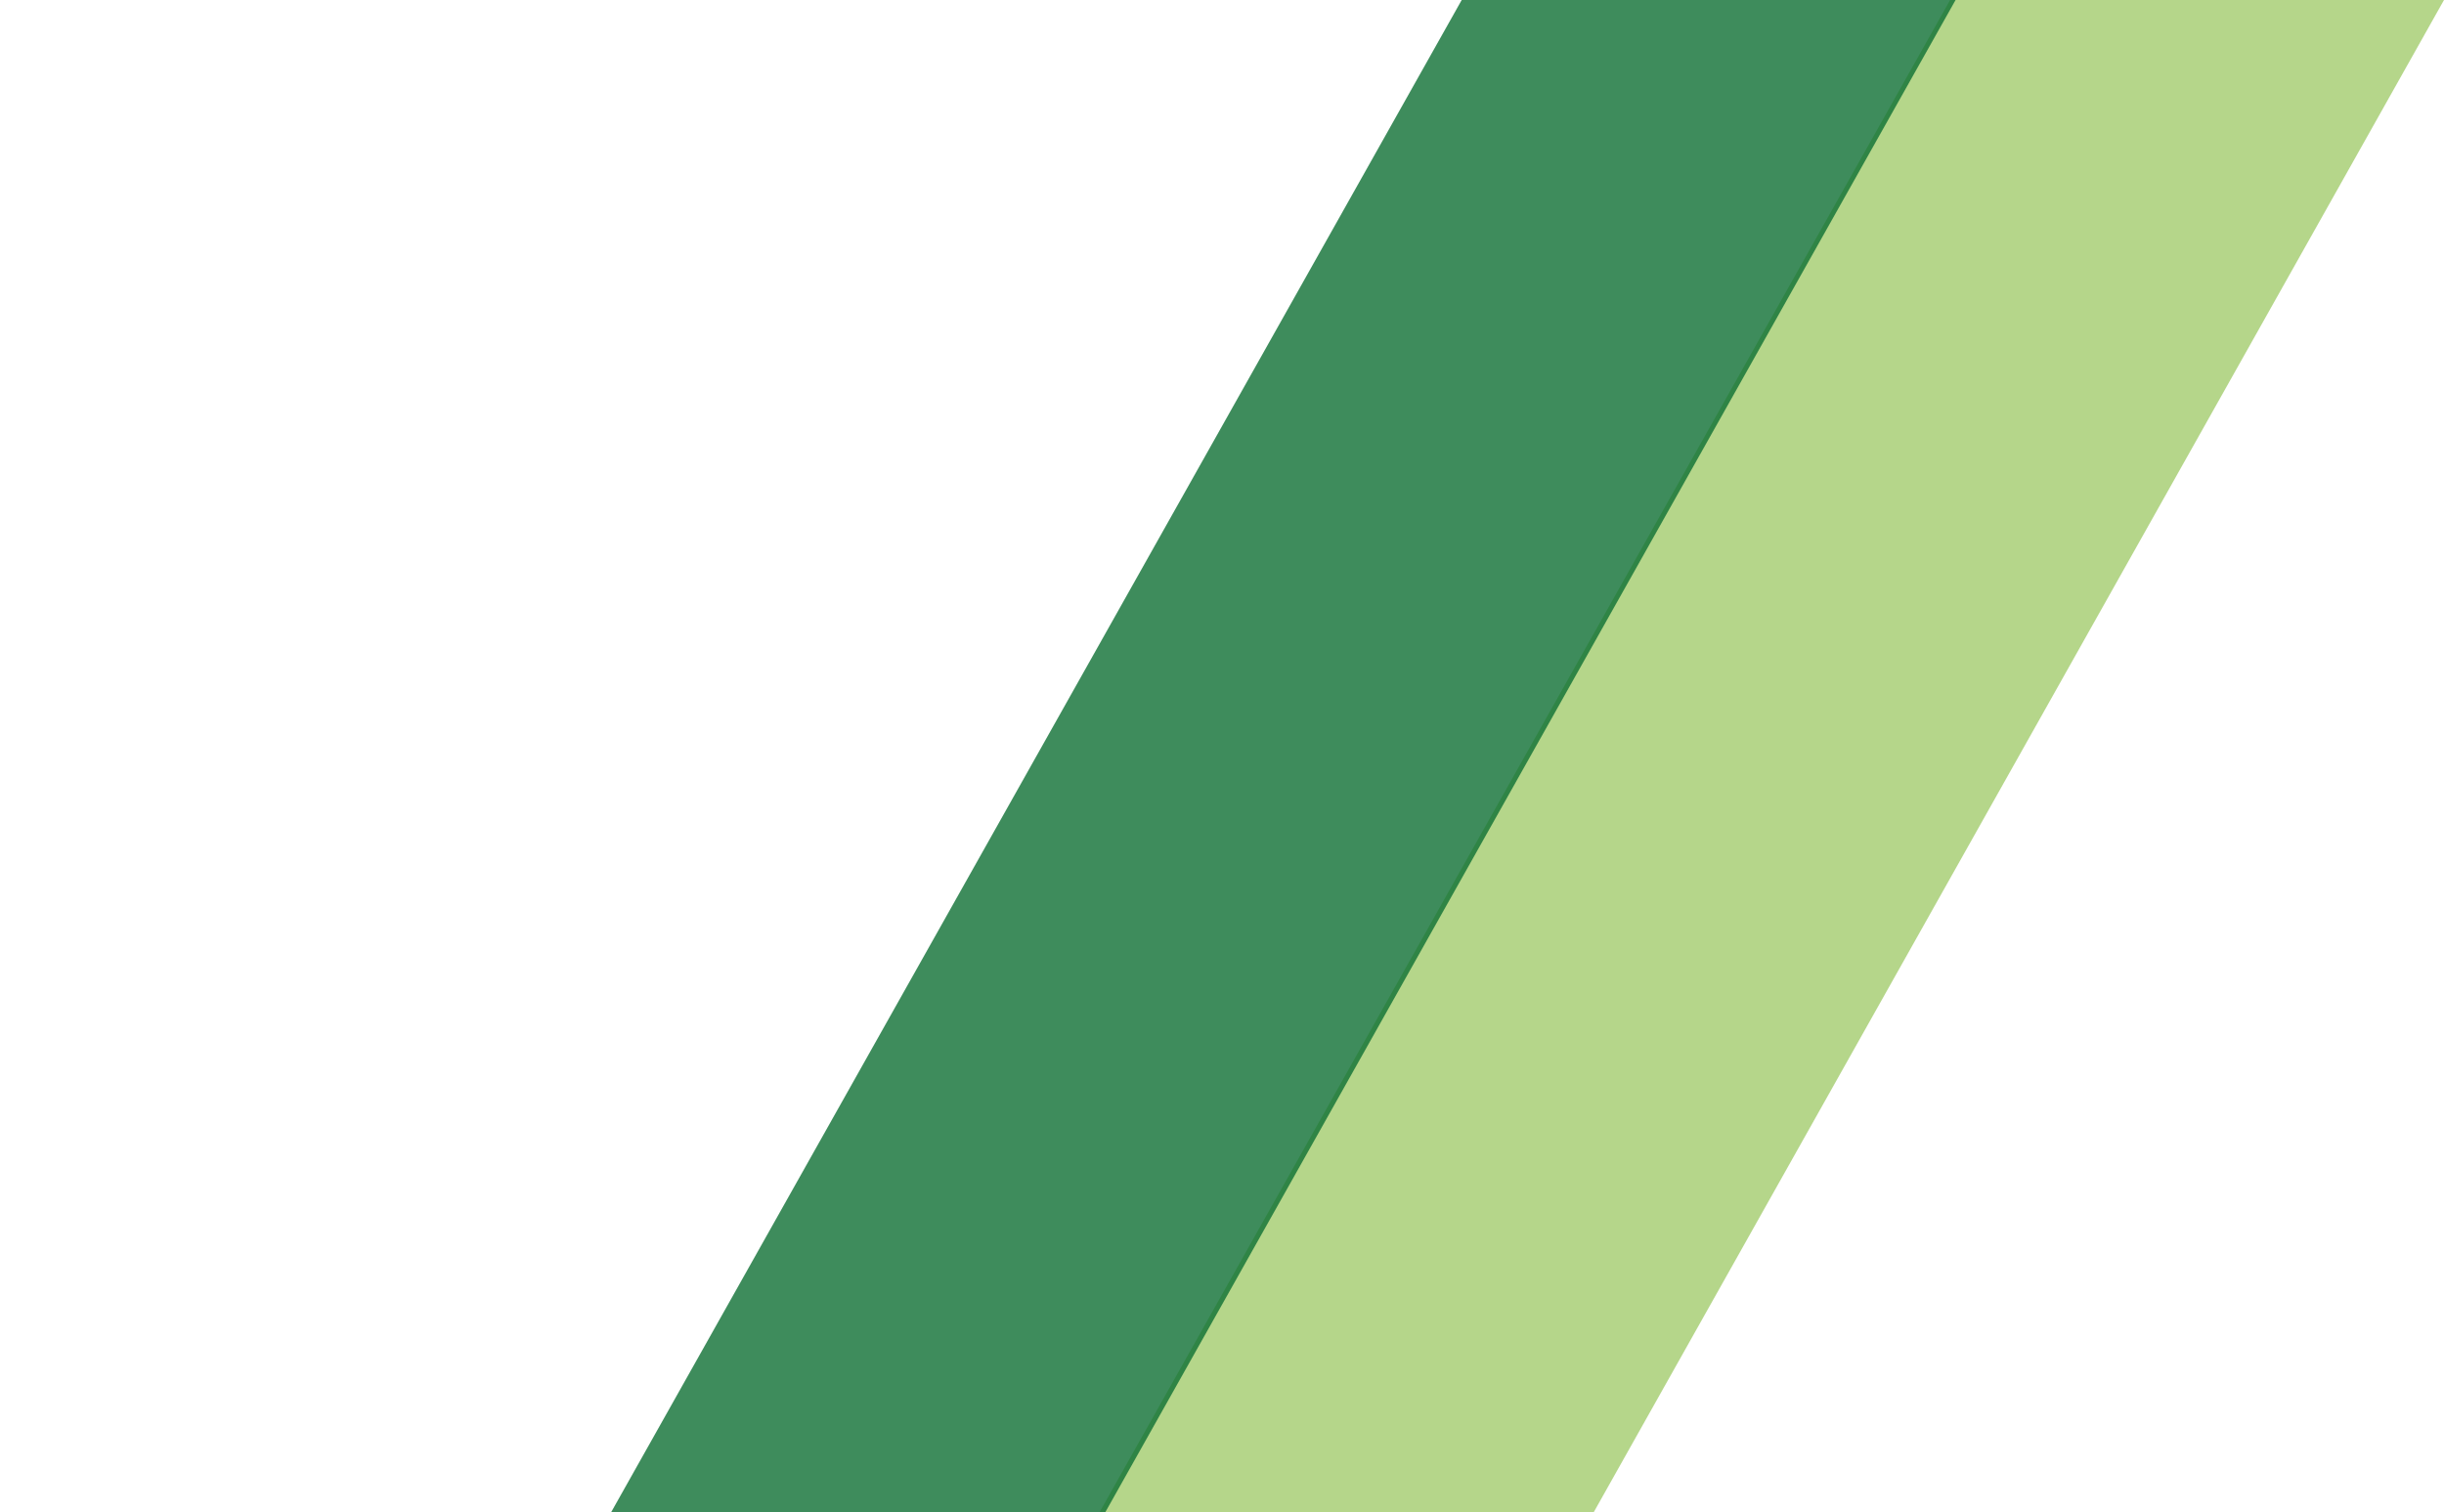 <svg width='1291' height='799' viewBox='0 0 1291 799' fill='none' xmlns='http://www.w3.org/2000/svg'>
<path opacity='0.8' d='M1291 0L36.309 2232H-225L1030.12 0H1291Z' fill='#A2CC6D'/>
<path opacity="0.8" d="M1033 0L-221.691 2232H-483L772.117 0H1033Z" fill="#0E6F34"/>
</svg>
